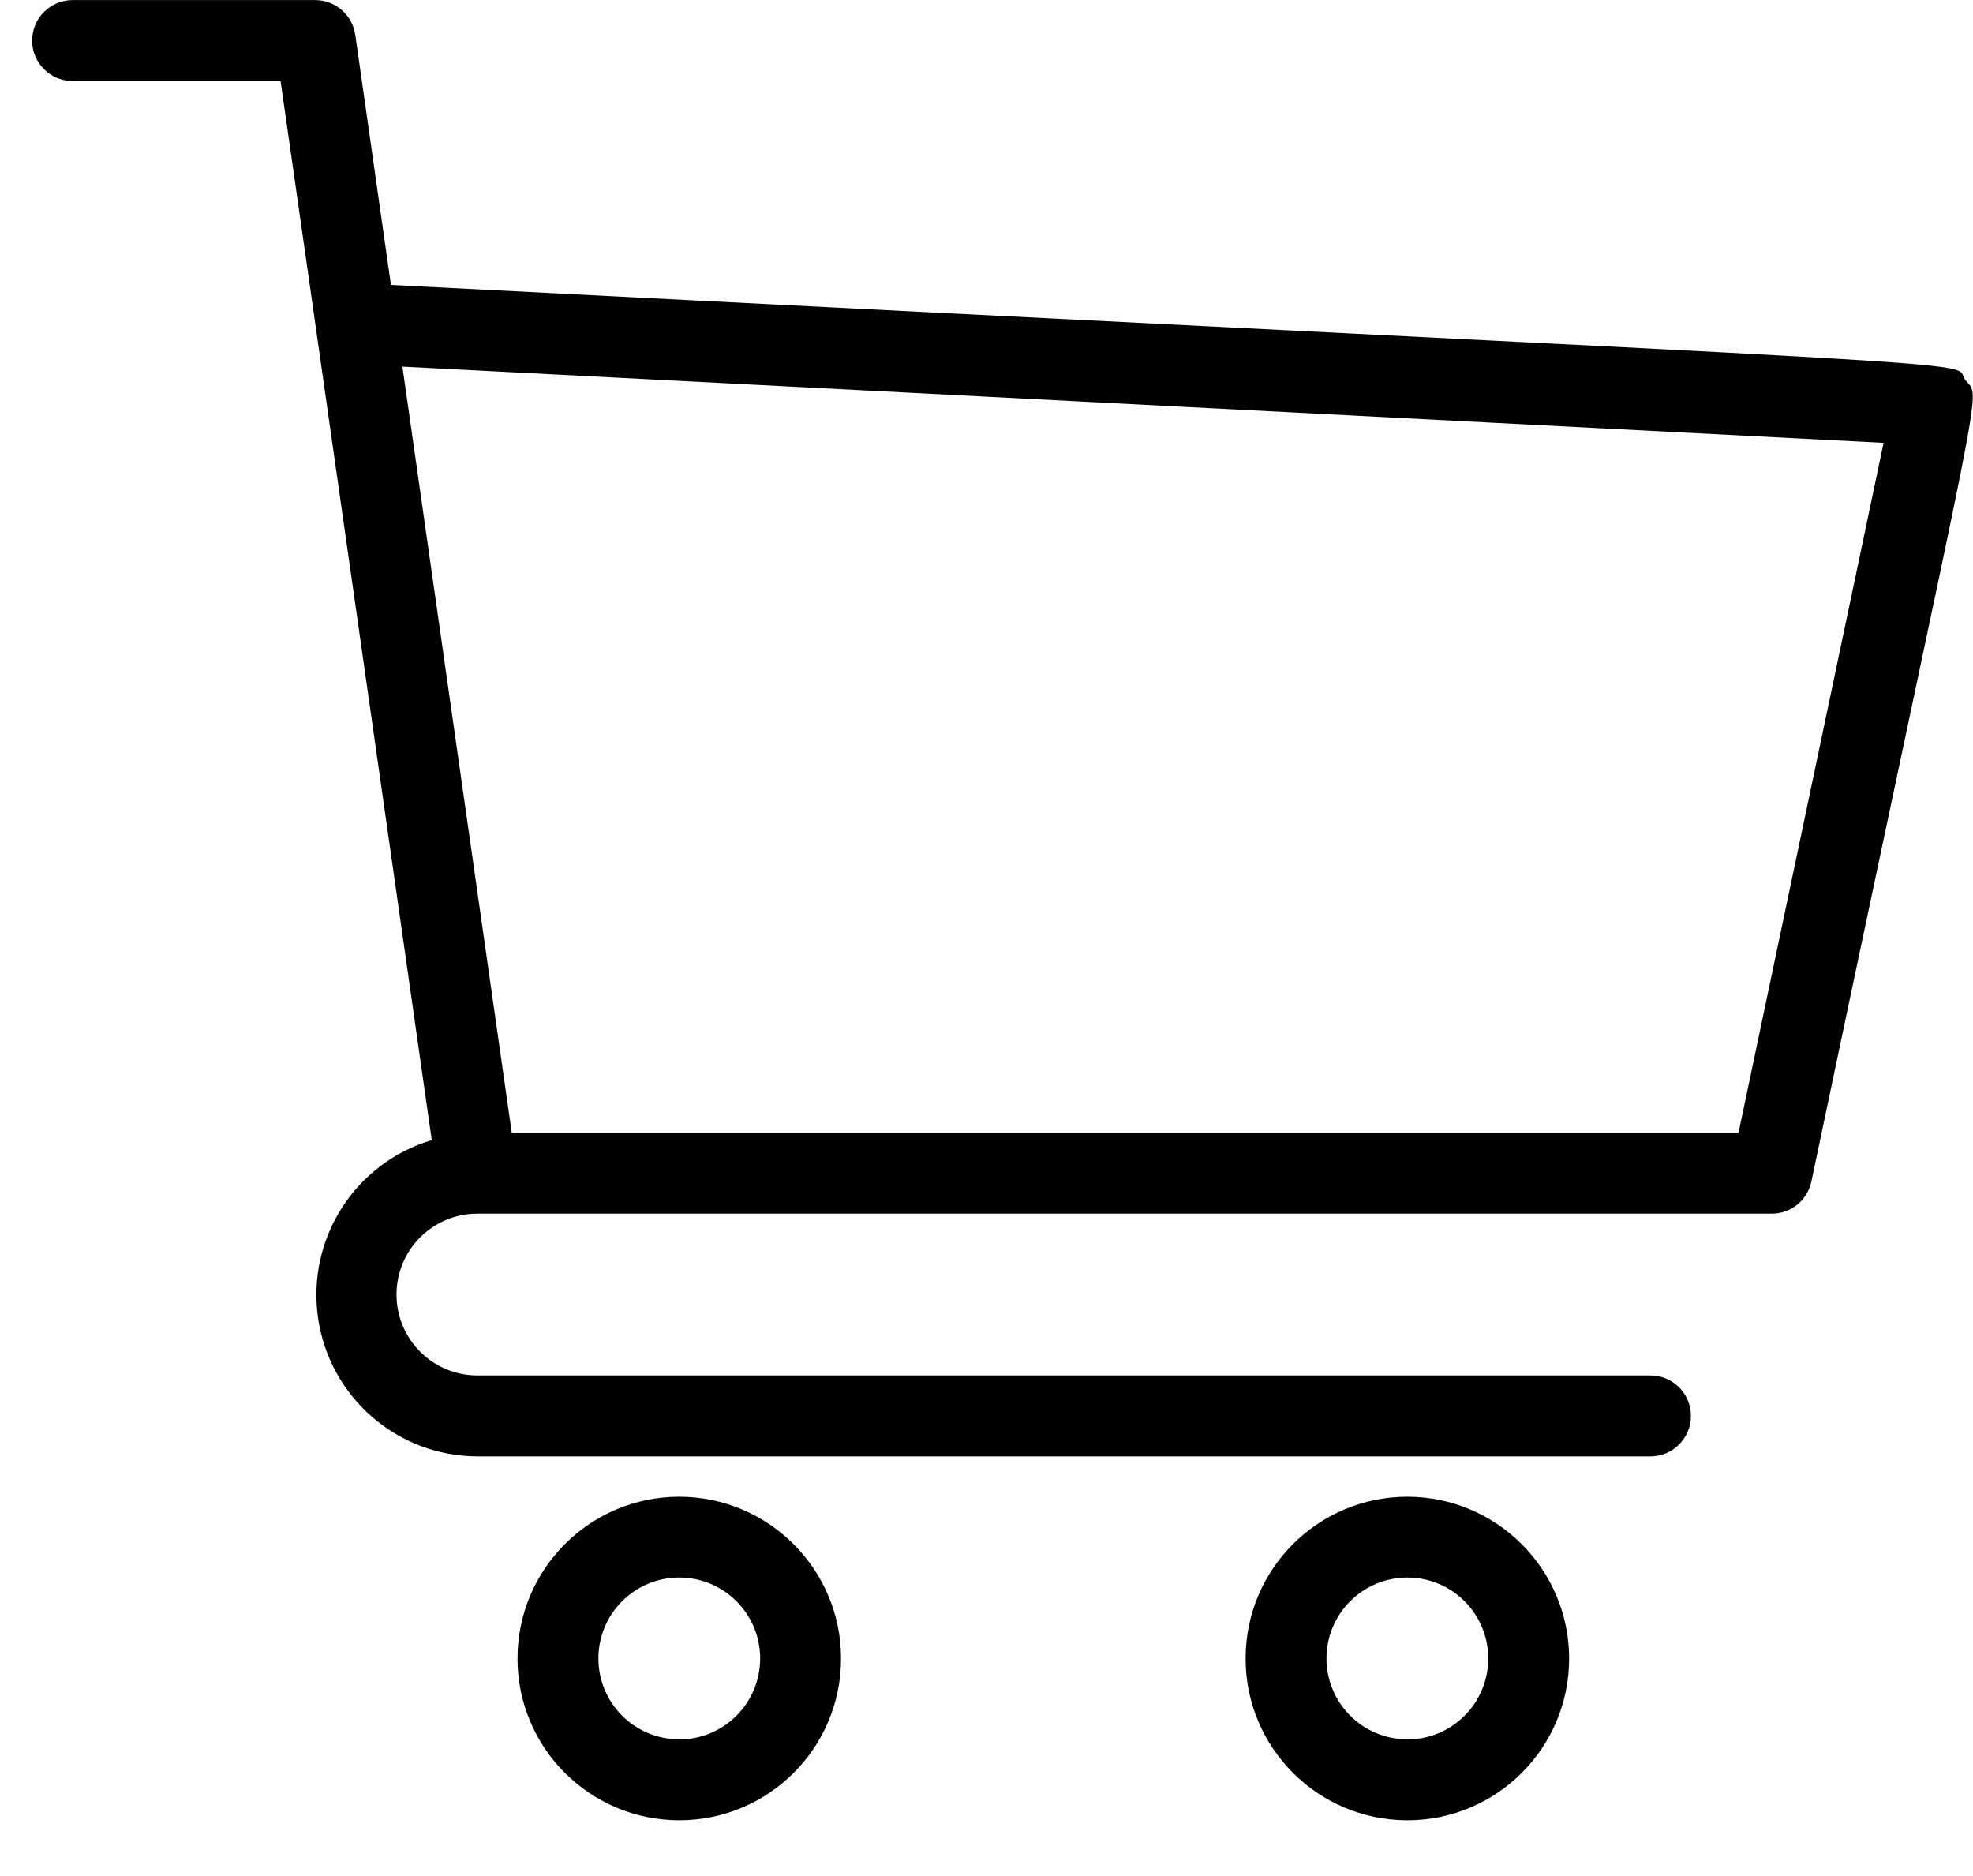 <?xml version="1.0" encoding="UTF-8"?>
<svg width="61px" height="58px" viewBox="0 0 61 58" version="1.1" xmlns="http://www.w3.org/2000/svg" xmlns:xlink="http://www.w3.org/1999/xlink">
    <title>cart-icon</title>
    <g id="Page-1" stroke="none" stroke-width="1" fill="none" fill-rule="evenodd">
        <g id="cart-icon" transform="translate(1, 0)" fill="#000000" fill-rule="nonzero">
            <path d="M59.76,11.745 C59.254,11.083 63.114,11.477 11.087,8.809 L9.984,1.074 C9.893,0.459 9.366,0.003 8.745,0.002 L1.245,0.002 C0.554,0.002 -0.006,0.562 -0.006,1.254 C-0.006,1.945 0.554,2.505 1.245,2.505 L7.674,2.505 C9.174,12.958 8.149,5.848 12.349,35.248 C9.976,35.955 8.48,38.295 8.833,40.745 C9.187,43.196 11.283,45.018 13.759,45.026 L50.027,45.026 C50.718,45.026 51.279,44.465 51.279,43.774 C51.279,43.083 50.718,42.523 50.027,42.523 L13.759,42.523 C12.378,42.523 11.259,41.403 11.259,40.022 C11.259,38.641 12.378,37.521 13.759,37.521 L53.779,37.521 C54.371,37.522 54.881,37.108 55.003,36.529 C60.431,10.684 60.264,12.396 59.76,11.745 Z M52.751,35.019 L14.822,35.019 L11.441,11.334 L57.236,13.691 L52.751,35.019 Z" id="Path_96"></path>
            <path d="M19.999,46.273 C17.238,46.274 15,48.513 15,51.275 C15,54.037 17.239,56.275 20.001,56.276 C22.762,56.276 25.002,54.038 25.003,51.276 C25,48.514 22.762,46.275 19.999,46.273 L19.999,46.273 Z M19.999,53.773 C18.618,53.772 17.5,52.652 17.501,51.271 C17.502,49.89 18.621,48.771 20.002,48.771 C21.383,48.772 22.502,49.891 22.502,51.272 C22.502,52.655 21.382,53.776 19.999,53.777 L19.999,53.773 Z" id="Path_97"></path>
            <path d="M42.51,46.273 C39.748,46.274 37.51,48.513 37.511,51.275 C37.511,54.037 39.75,56.275 42.511,56.276 C45.273,56.276 47.512,54.038 47.514,51.276 C47.511,48.514 45.272,46.275 42.51,46.273 Z M42.51,53.773 C41.129,53.772 40.011,52.652 40.011,51.271 C40.012,49.89 41.132,48.771 42.513,48.771 C43.894,48.772 45.013,49.891 45.013,51.272 C45.013,52.655 43.893,53.776 42.51,53.777 L42.51,53.773 Z" id="Path_98"></path>
        </g>
    </g>
</svg>